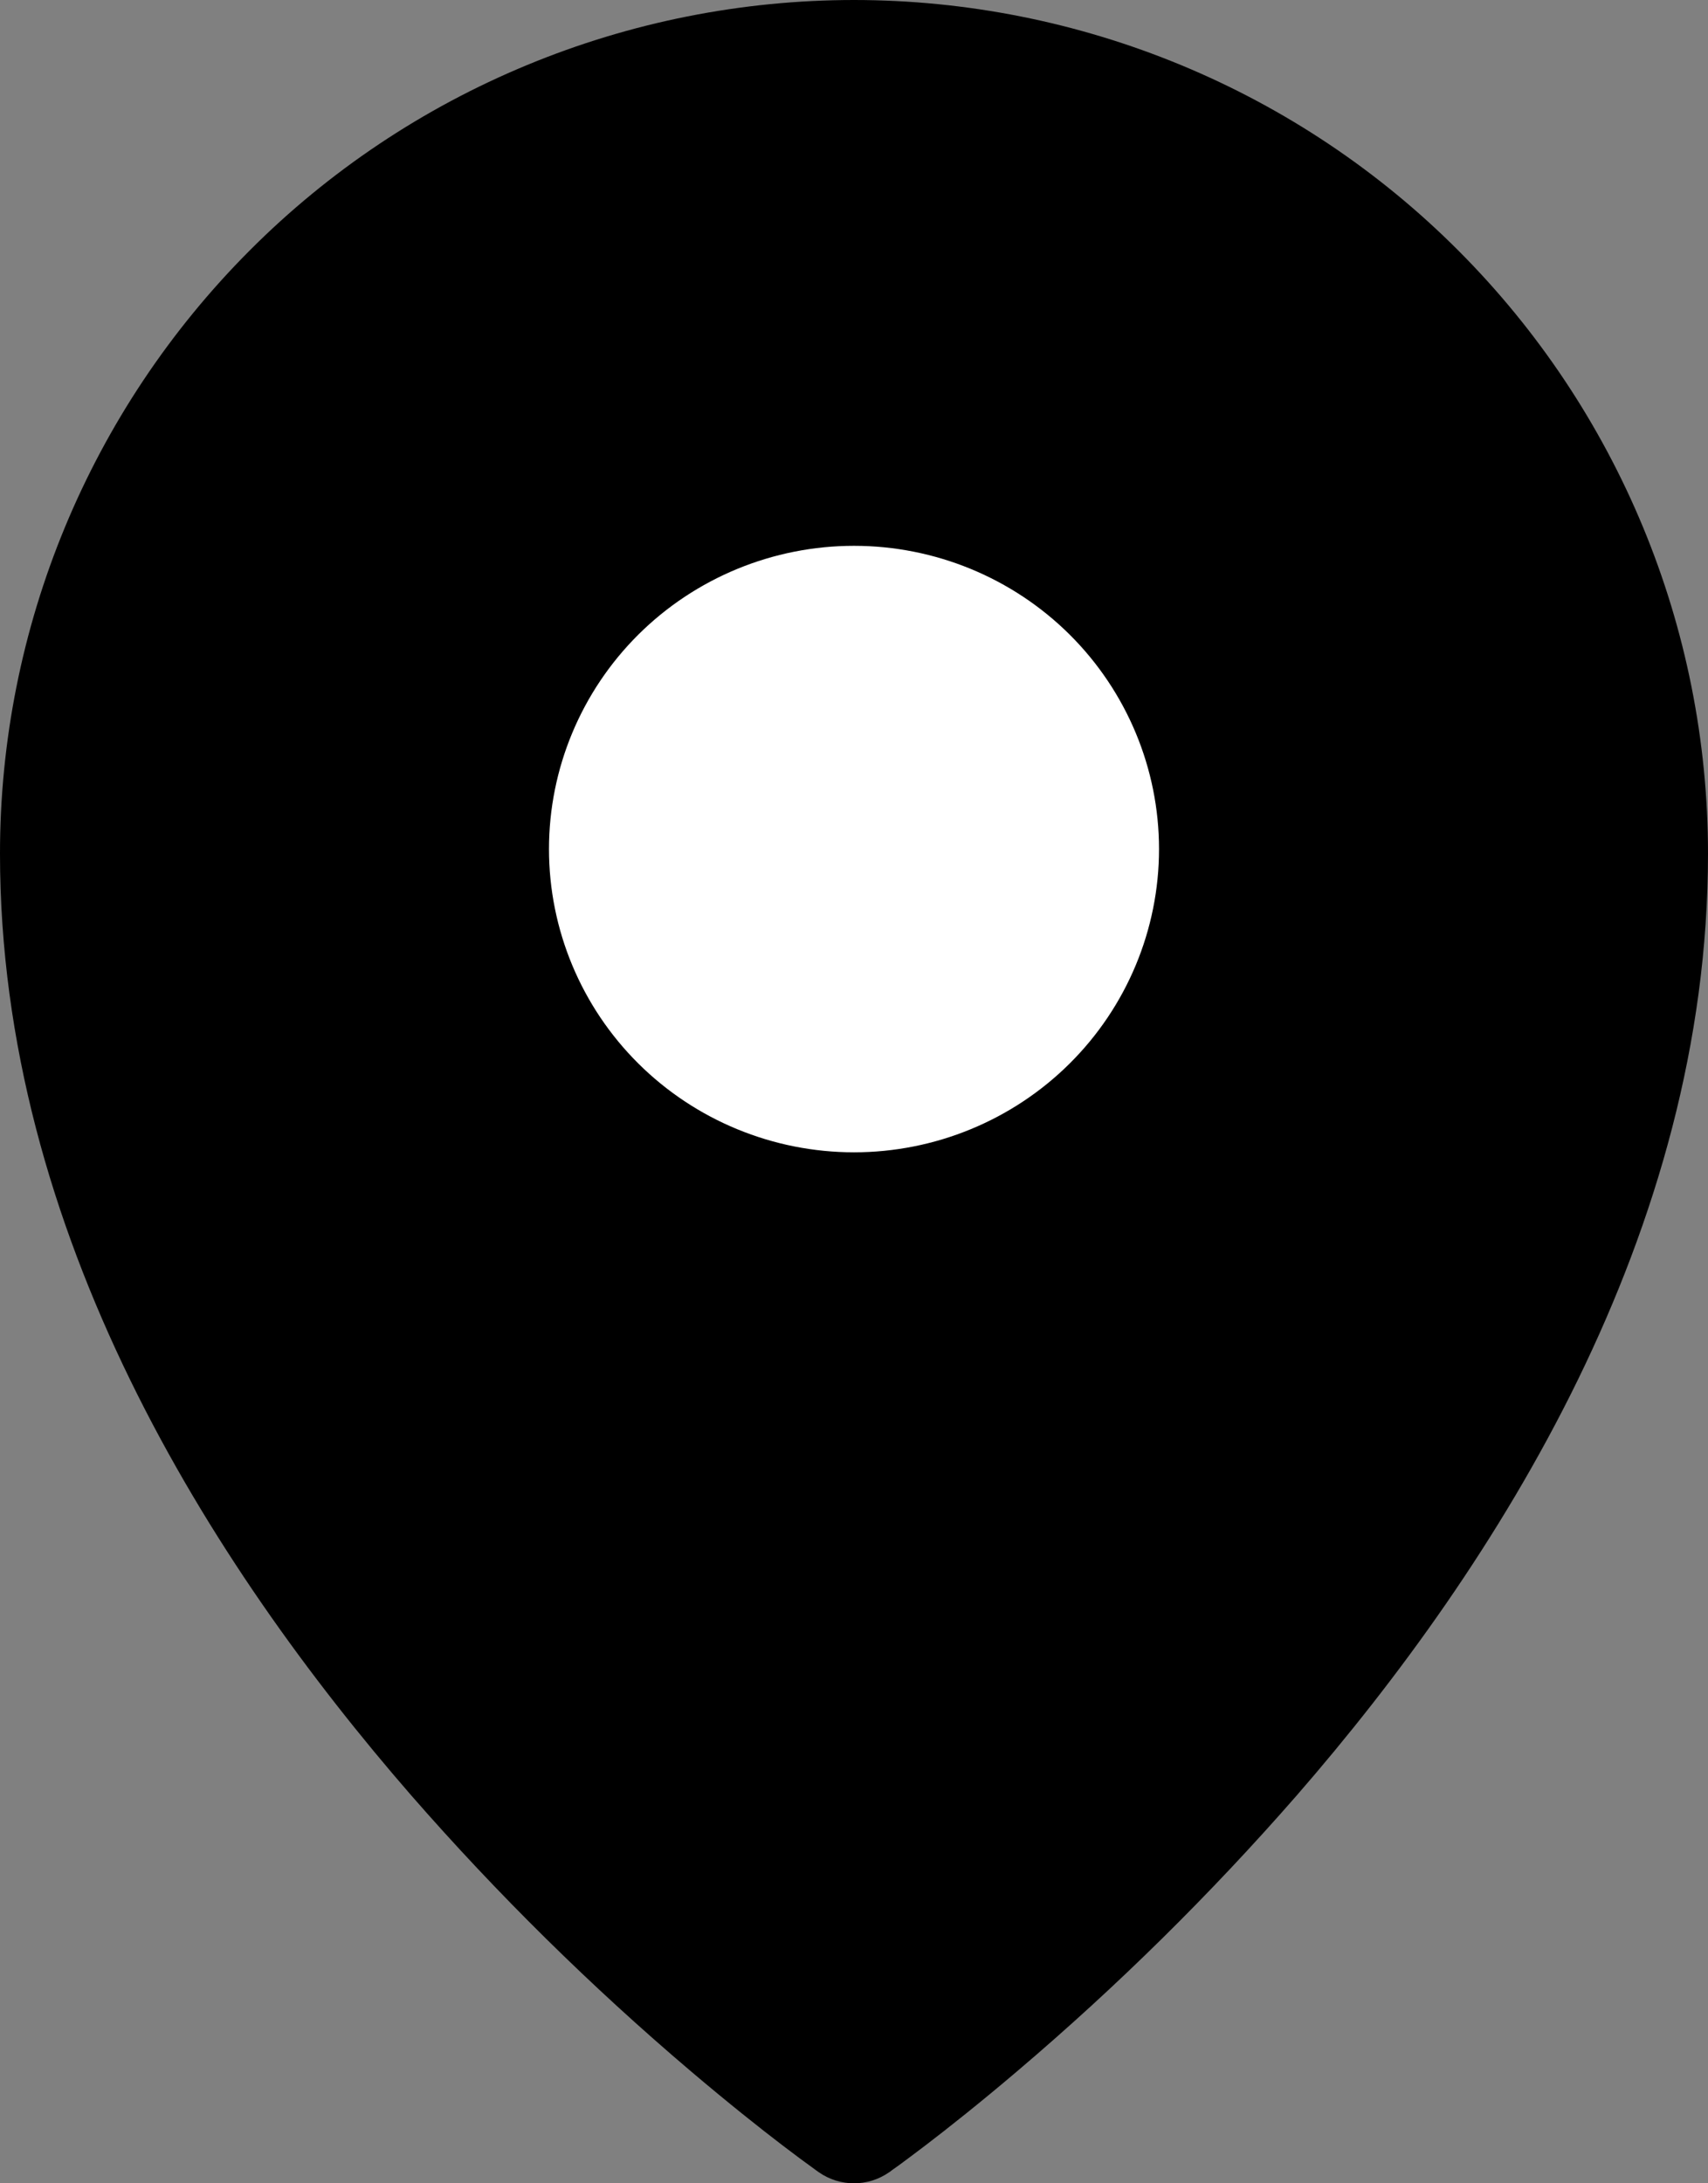 <?xml version="1.0" encoding="UTF-8"?> <svg xmlns="http://www.w3.org/2000/svg" width="36" height="46" viewBox="0 0 36 46" fill="none"><rect x="0" y="0" width="36" height="46" fill="#808080" stroke="none"/><circle cx="18.5" cy="17.5" r="8.5" fill="white"></circle><path fill-rule="evenodd" clip-rule="evenodd" d="M18.741 45.767L18.746 45.765L18.759 45.756L18.797 45.726L18.949 45.618C19.079 45.523 19.263 45.385 19.502 45.204C19.975 44.843 20.646 44.313 21.447 43.632C23.55 41.846 25.516 39.907 27.329 37.831C31.582 32.942 36 25.965 36 17.986C36 13.22 34.105 8.646 30.731 5.272C29.064 3.603 27.08 2.277 24.895 1.372C22.71 0.467 20.367 0.001 18 0C15.633 0.001 13.29 0.467 11.105 1.372C8.92 2.276 6.936 3.601 5.269 5.271C1.892 8.652 -0.002 13.224 1.35222e-06 17.988C1.35222e-06 25.965 4.418 32.942 8.671 37.831C10.484 39.907 12.45 41.846 14.553 43.632C15.355 44.313 16.025 44.843 16.498 45.204C16.73 45.381 16.965 45.556 17.202 45.727L17.243 45.756L17.254 45.765L17.259 45.767C17.703 46.078 18.297 46.078 18.741 45.767ZM24.429 17.889C24.429 19.584 23.751 21.209 22.546 22.407C21.34 23.605 19.705 24.278 18 24.278C16.295 24.278 14.66 23.605 13.454 22.407C12.249 21.209 11.571 19.584 11.571 17.889C11.571 16.195 12.249 14.57 13.454 13.371C14.66 12.173 16.295 11.5 18 11.5C19.705 11.5 21.34 12.173 22.546 13.371C23.751 14.57 24.429 16.195 24.429 17.889Z" fill="black"></path></svg> 